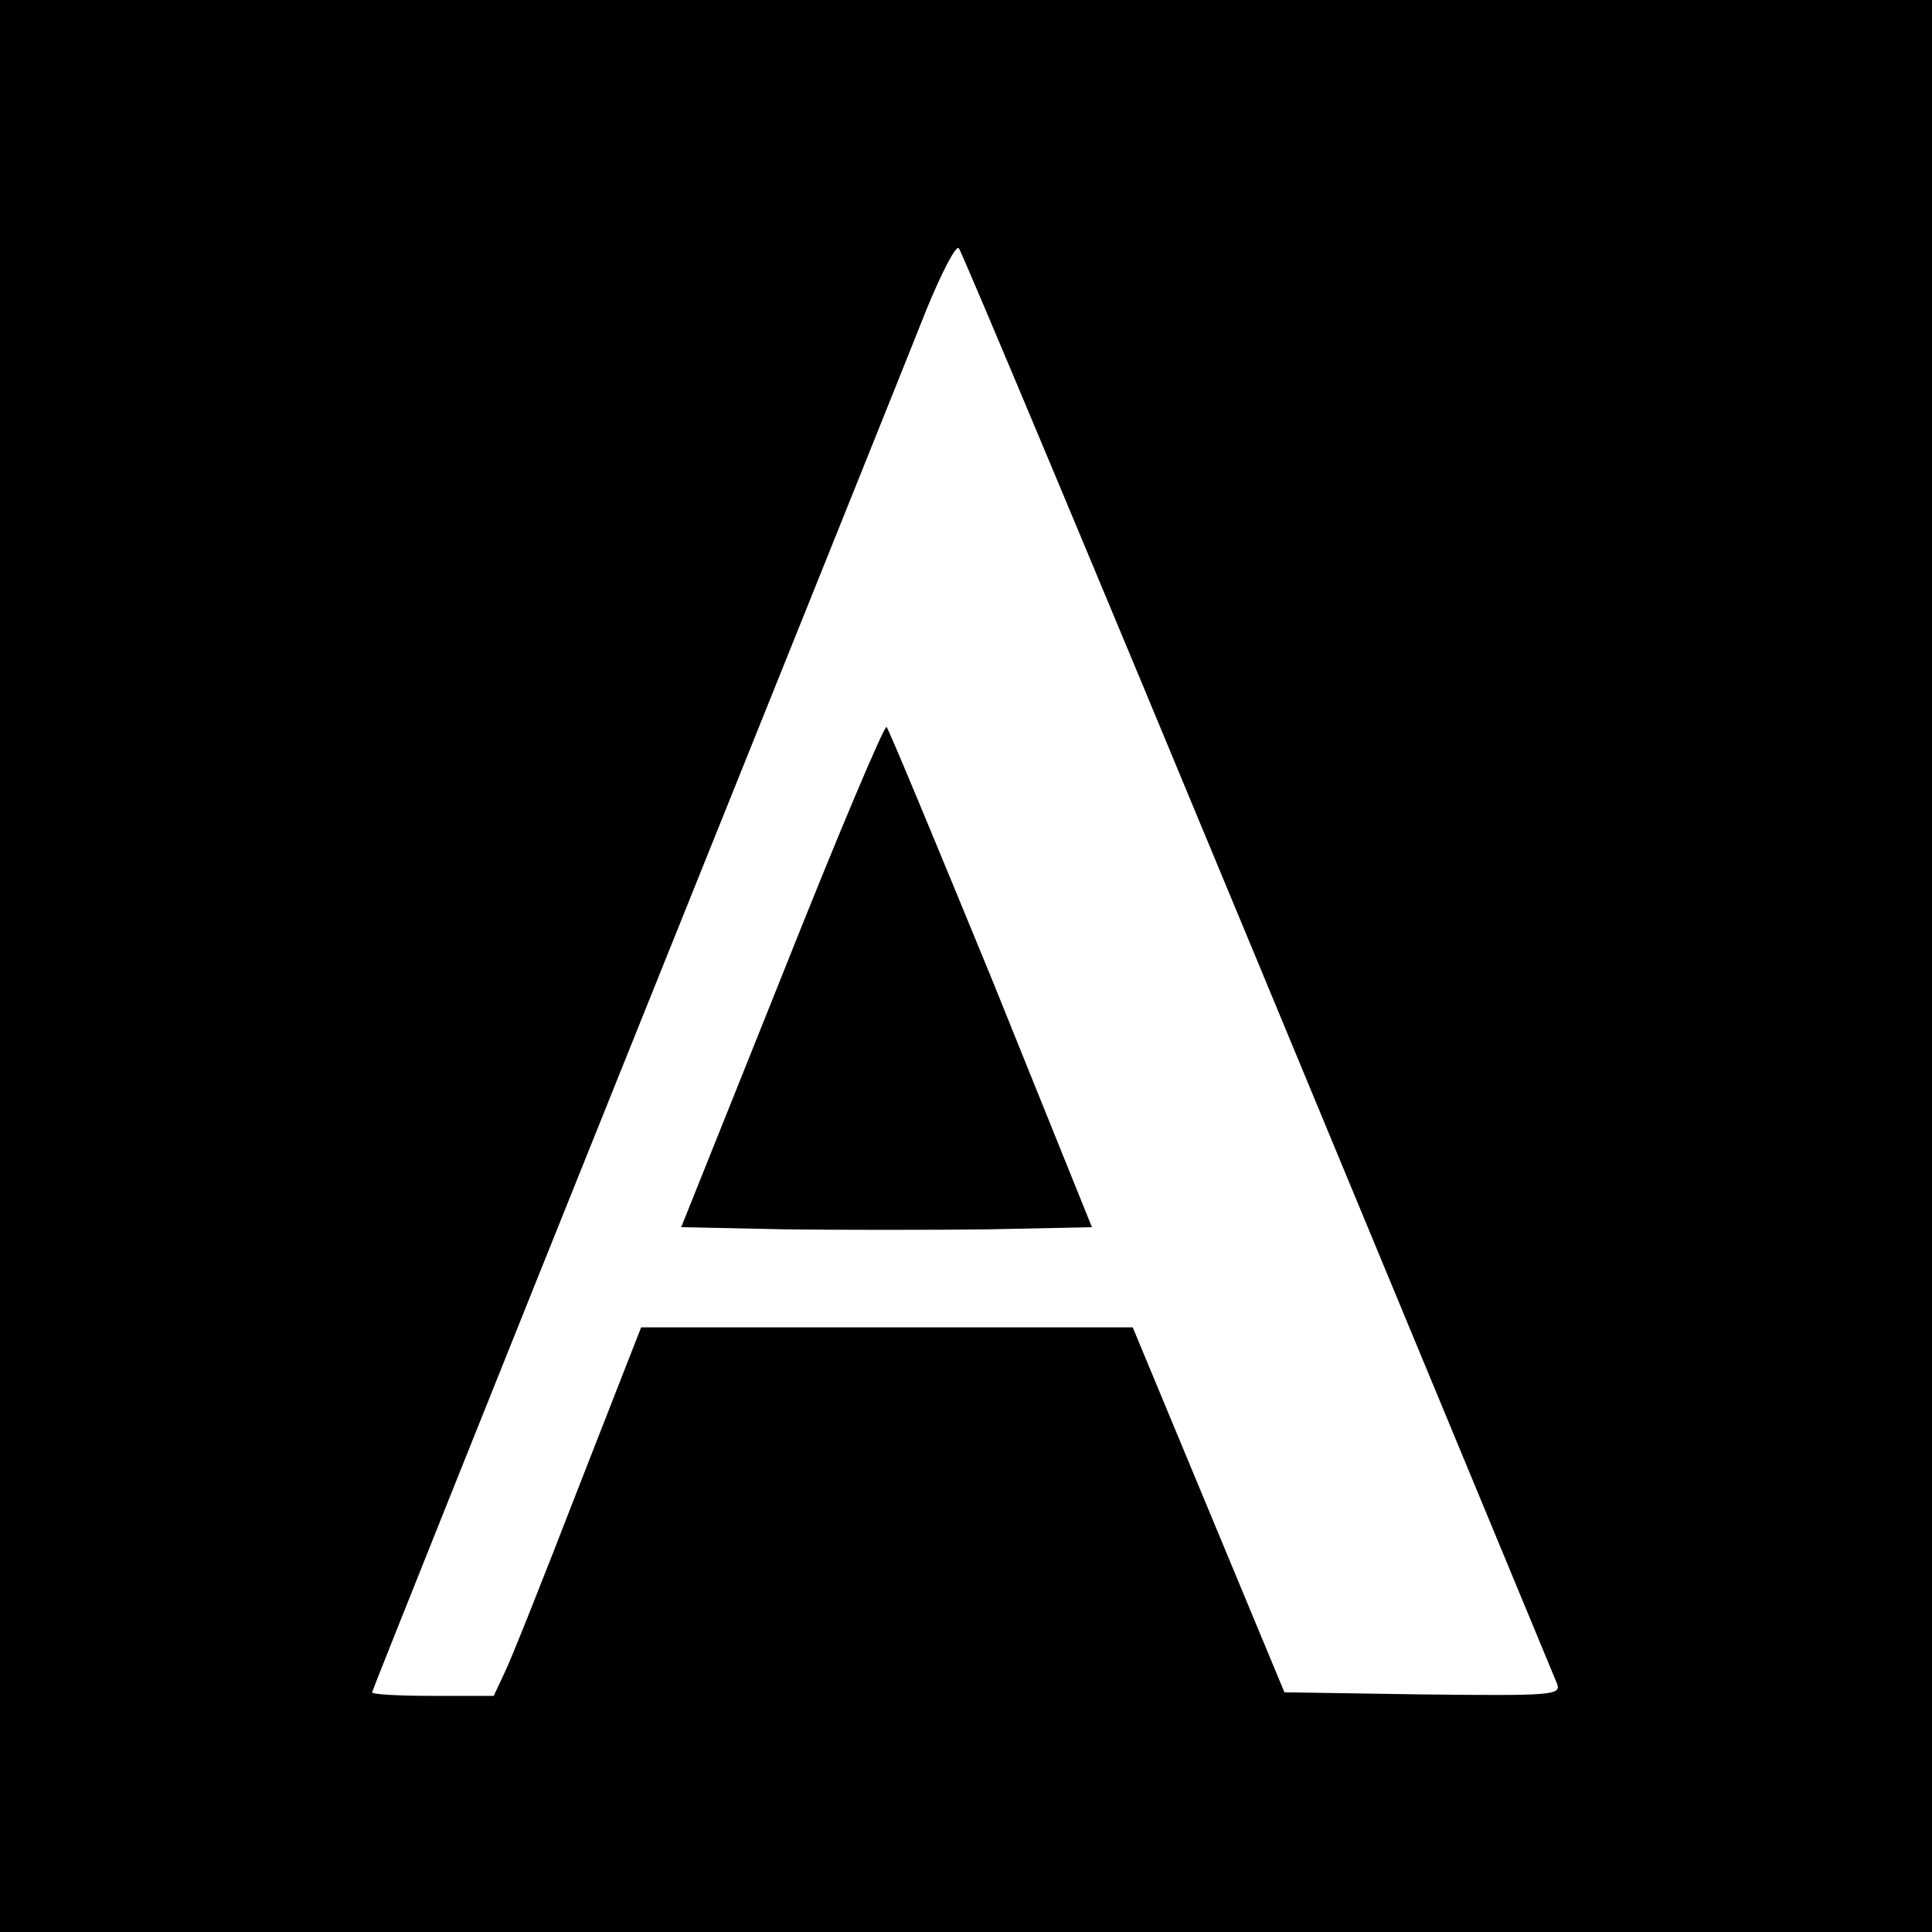 <?xml version="1.0" standalone="no"?>
<!DOCTYPE svg PUBLIC "-//W3C//DTD SVG 20010904//EN"
 "http://www.w3.org/TR/2001/REC-SVG-20010904/DTD/svg10.dtd">
<svg version="1.0" xmlns="http://www.w3.org/2000/svg"
 width="270pt" height="270pt" viewBox="0 0 270 270"
 preserveAspectRatio="xMidYMid meet">
<g transform="translate(0,270) scale(0.1,-0.1)"
fill="#000000" stroke="none">
<path d="M0 1350 l0 -1350 1350 0 1350 0 0 1350 0 1350 -1350 0 -1350 0 0
-1350z m1758 5 c226 -545 414 -998 418 -1008 6 -16 -6 -17 -187 -15 l-194 3
-106 255 -106 255 -344 0 -343 0 -88 -225 c-48 -124 -94 -240 -103 -258 l-15
-32 -85 0 c-47 0 -85 2 -85 5 0 2 166 417 369 922 203 505 386 960 406 1011
21 51 41 90 45 85 4 -4 192 -453 418 -998z"/>
<path d="M1093 1337 l-141 -352 144 -3 c79 -1 208 -1 287 0 l143 3 -140 347
c-78 190 -144 349 -147 352 -3 3 -69 -153 -146 -347z"/>
</g>
</svg>

